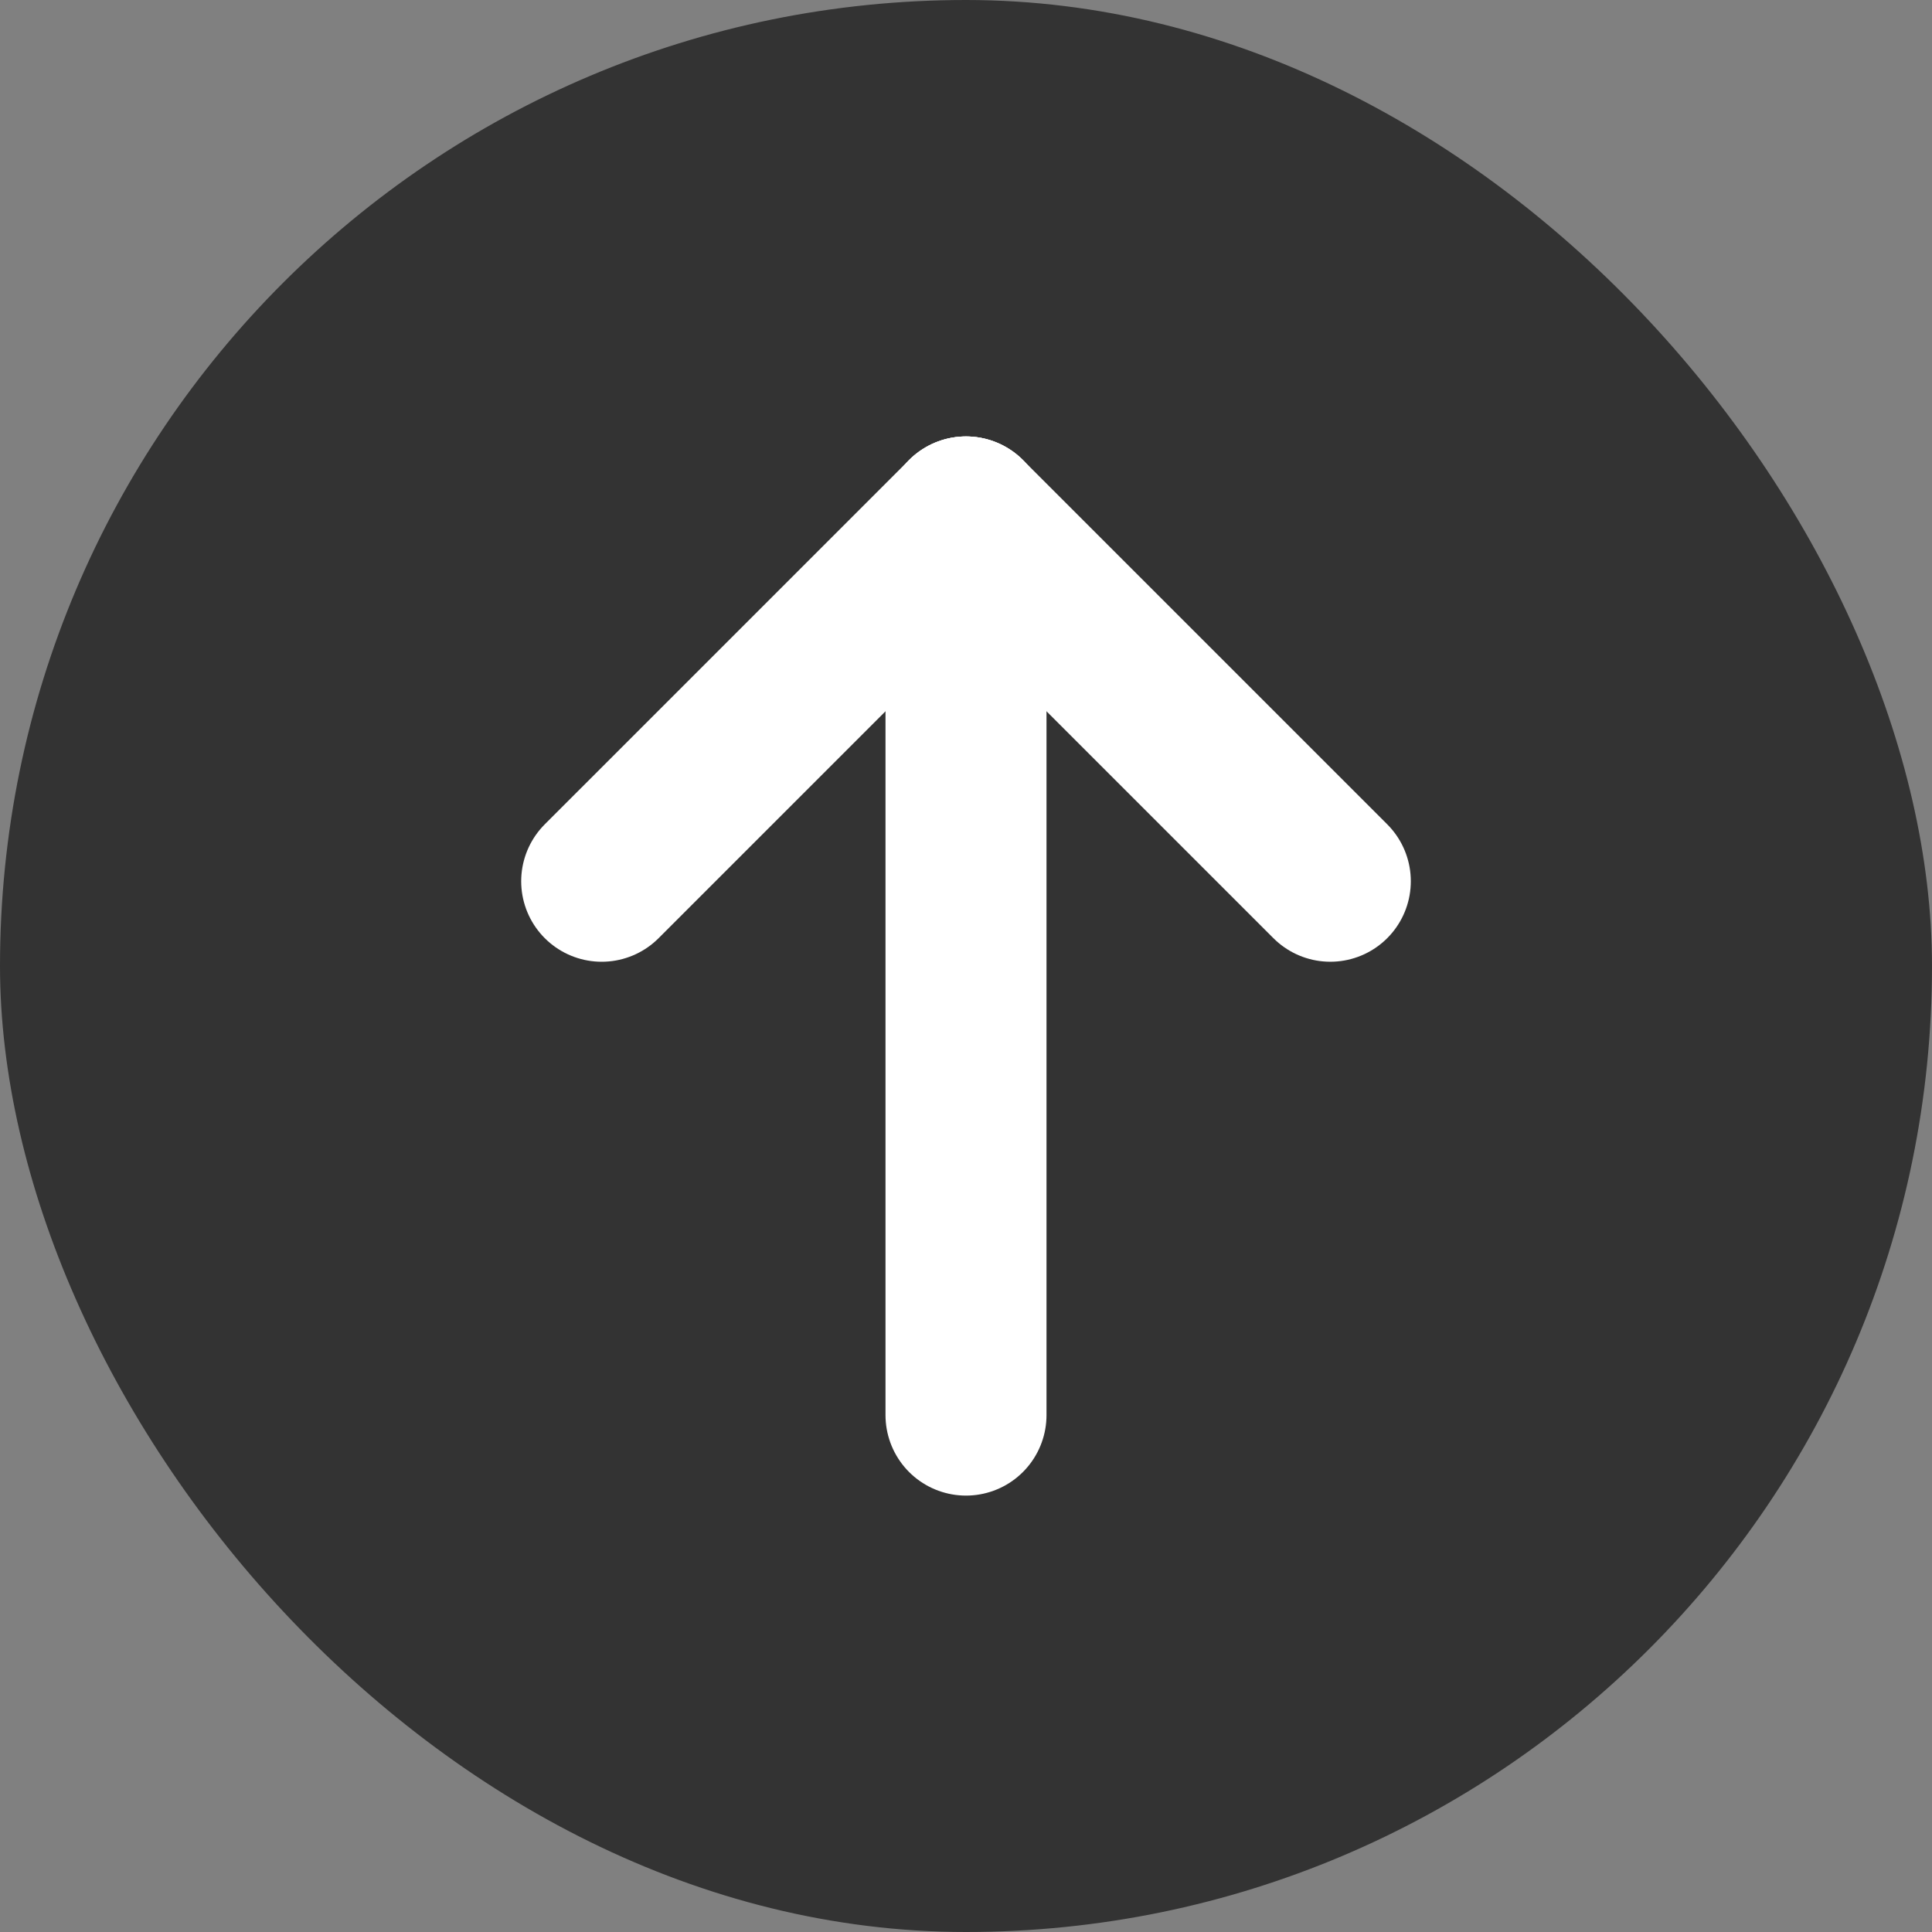 <svg xmlns="http://www.w3.org/2000/svg" width="60" height="60" viewBox="0 0 60 60">
  <rect x="0" y="0" width="60" height="60" fill="#808080" stroke="none"/>
  <g id="pagetop" transform="translate(-1850 -4741)">
    <rect id="長方形_57" data-name="長方形 57" width="60" height="60" rx="30" transform="translate(1850 4741)" fill="rgba(0,0,0,0.6)"/>
    <g id="arrow" transform="translate(0 3.87)">
      <path id="パス_5" data-name="パス 5" d="M1641,4860.077v-27.893" transform="translate(239 -79)" fill="none" stroke="#fff" stroke-linecap="round" stroke-width="5"/>
      <path id="パス_6" data-name="パス 6" d="M1641,4848.184v-16" transform="translate(-2697.232 2496.676) rotate(-45)" fill="none" stroke="#fff" stroke-linecap="round" stroke-width="5"/>
      <path id="パス_7" data-name="パス 7" d="M0,0V16" transform="translate(1868.686 4764.498) rotate(-135)" fill="none" stroke="#fff" stroke-linecap="round" stroke-width="5"/>
    </g>
  </g>
</svg>
